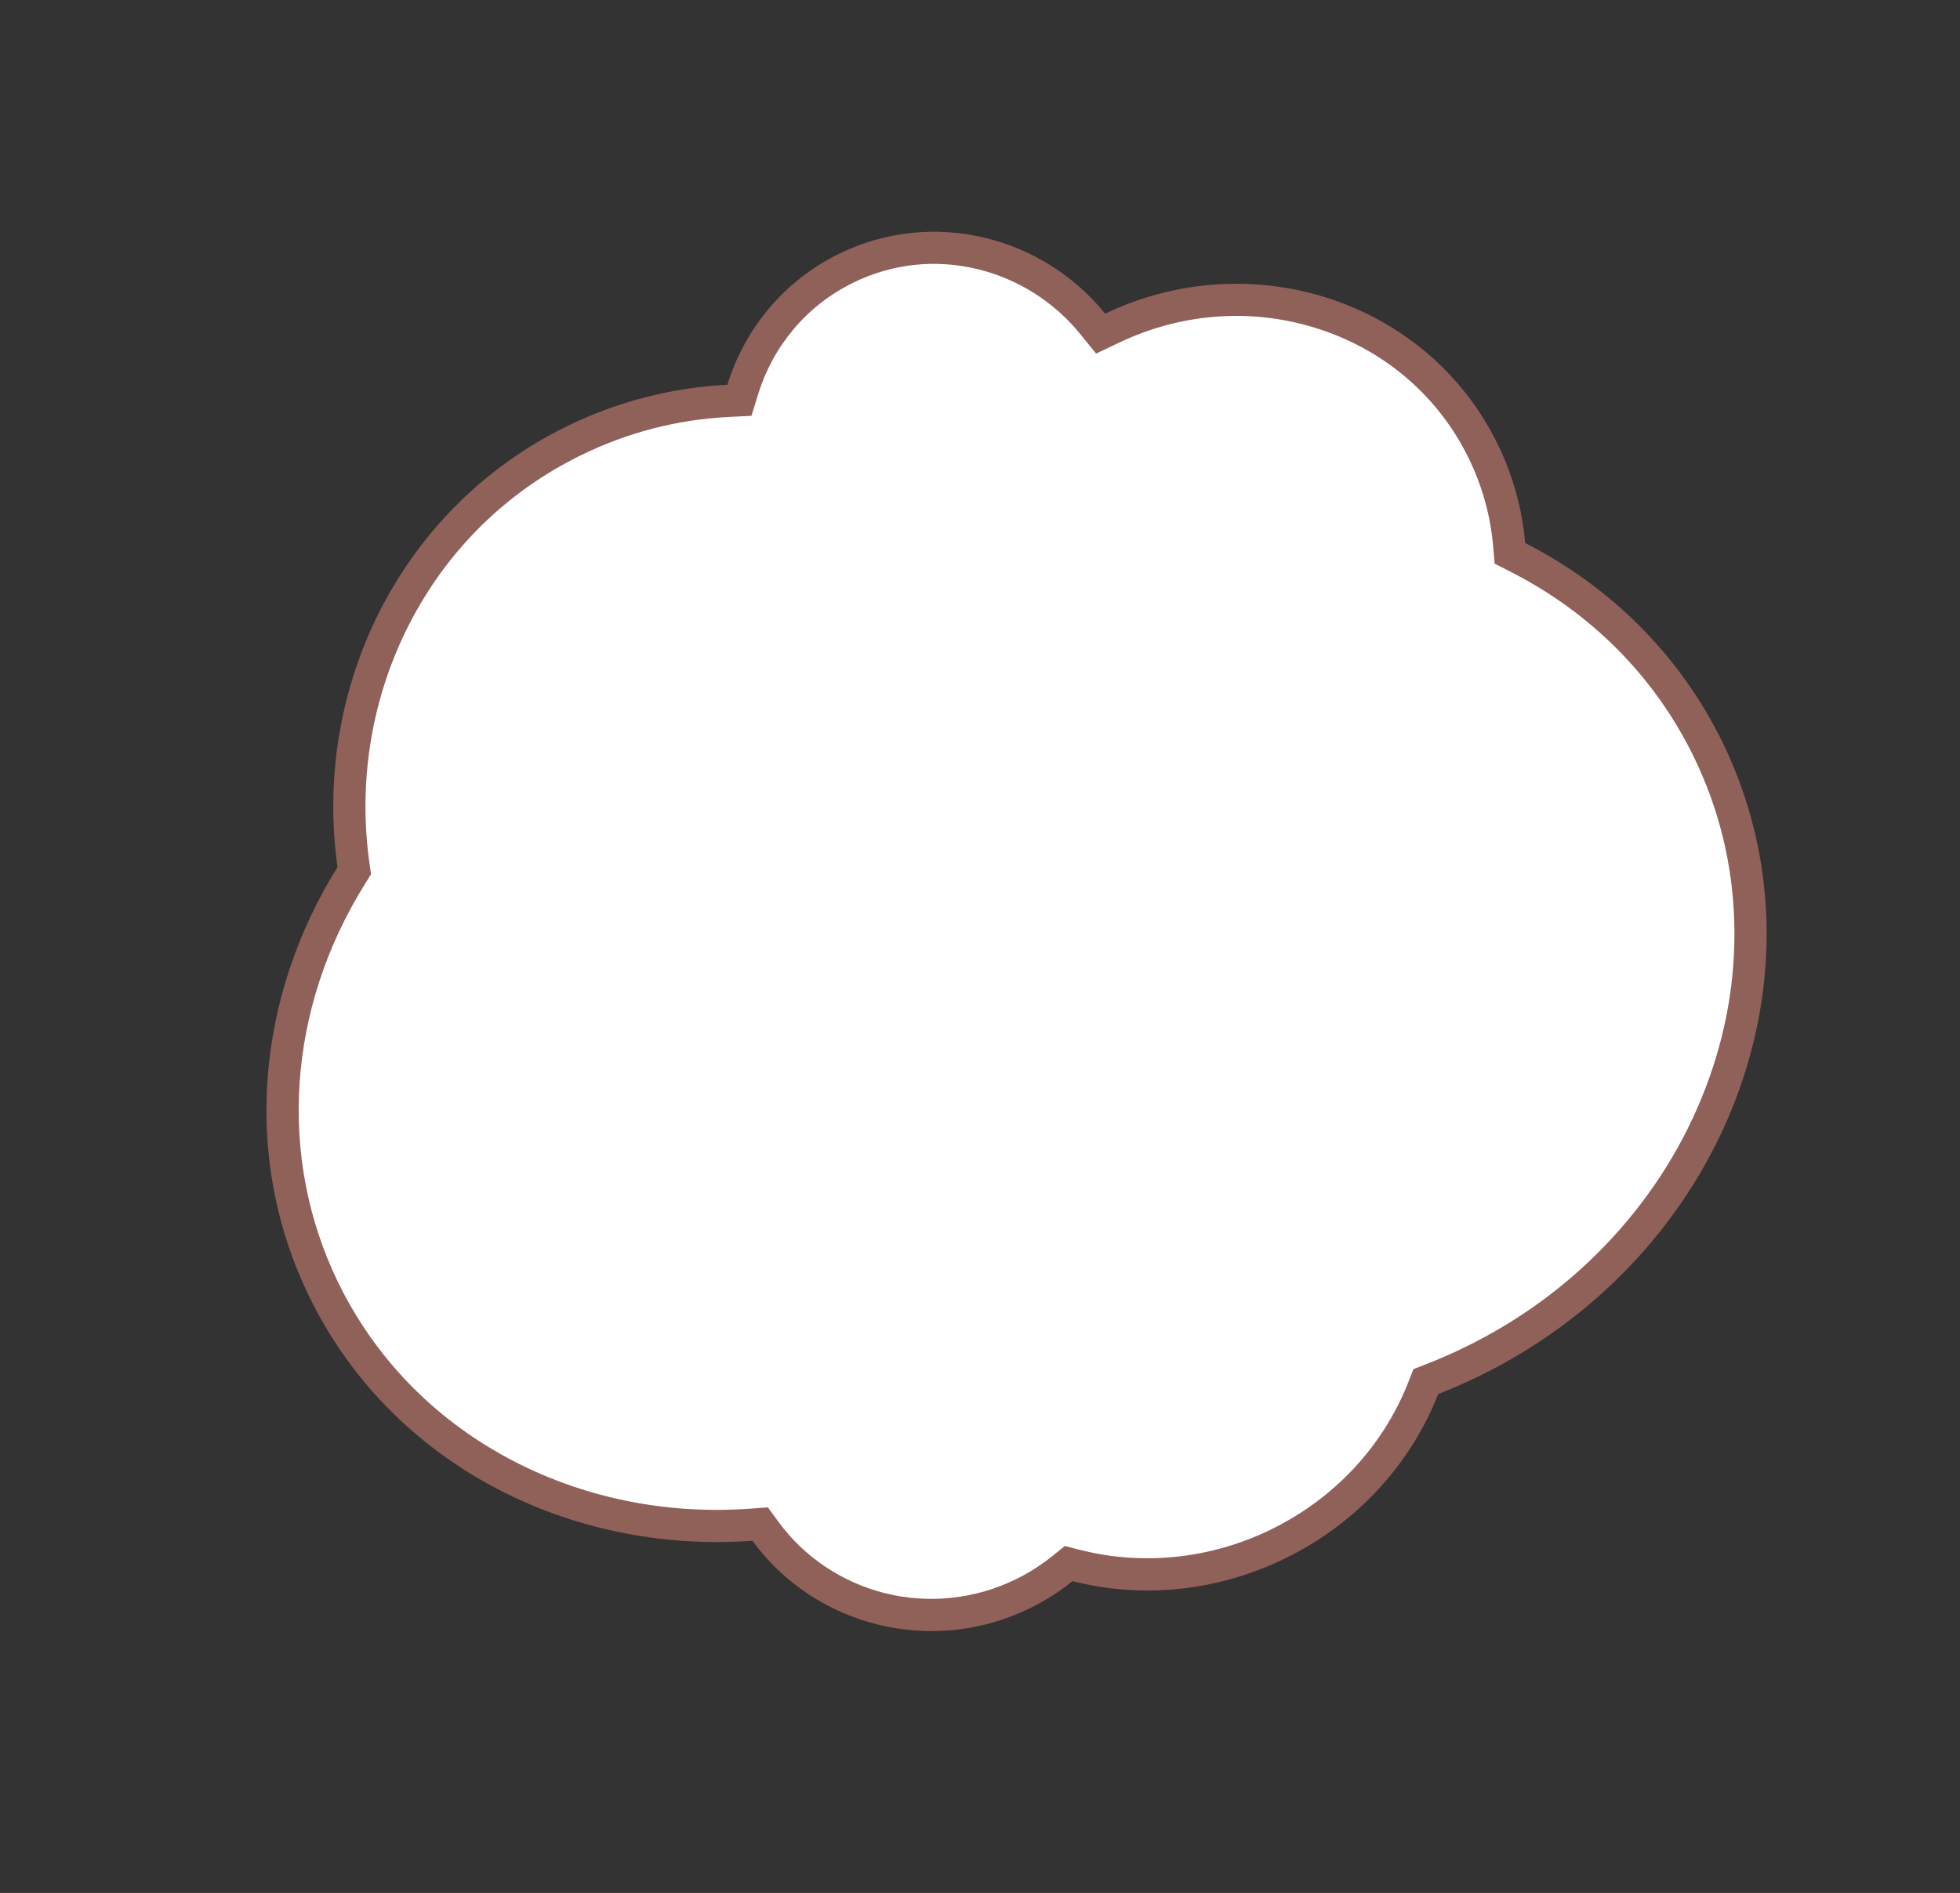 <svg xmlns="http://www.w3.org/2000/svg" width="121.748" height="117.604" viewBox="0 0 121.748 117.604"><rect x="0" y="0" width="121.748" height="117.604" fill="#333333" stroke="none"/><g id="&#x5408;&#x4F53;_4" data-name="&#x5408;&#x4F53; 4" transform="matrix(-0.899, 0.438, -0.438, -0.899, 121.748, 76.397)" fill="#fff"><path d="M 36.01 84 C 33.124 84 30.41 83.034 28.163 81.208 C 25.977 79.431 24.421 76.94 23.783 74.191 L 23.604 73.425 L 22.817 73.418 C 18.162 73.379 13.793 71.591 10.516 68.385 C 7.244 65.184 5.443 60.942 5.443 56.438 C 5.443 54.407 5.809 52.42 6.531 50.533 L 6.73 50.016 L 6.396 49.573 C 2.866 44.896 1 39.392 1 33.658 C 1 29.92 1.786 26.293 3.336 22.879 C 4.836 19.576 6.984 16.608 9.722 14.057 C 12.465 11.502 15.659 9.496 19.218 8.094 C 22.906 6.641 26.825 5.904 30.866 5.904 C 31.752 5.904 32.647 5.94 33.525 6.012 L 33.961 6.048 L 34.283 5.752 C 37.621 2.688 42.013 1 46.649 1 C 51.015 1 55.216 2.519 58.477 5.278 L 58.859 5.601 L 59.346 5.489 C 60.295 5.271 61.274 5.161 62.257 5.161 C 65.295 5.161 68.242 6.23 70.556 8.173 C 72.843 10.091 74.39 12.748 74.912 15.654 L 75.01 16.199 L 75.524 16.405 C 80.651 18.463 85.01 21.844 88.128 26.185 C 91.315 30.621 93 35.8 93 41.163 C 93 50.153 88.216 58.519 80.204 63.54 L 79.897 63.733 L 79.784 64.079 C 78.958 66.623 77.753 69.014 76.202 71.185 C 74.67 73.33 72.835 75.214 70.746 76.786 C 66.412 80.047 61.273 81.771 55.885 81.771 C 52.542 81.771 49.295 81.109 46.235 79.802 L 45.591 79.528 L 45.113 80.038 C 43.95 81.277 42.582 82.252 41.045 82.935 C 39.455 83.642 37.761 84 36.01 84 Z" stroke="none"></path><path d="M 46.649 2 C 42.264 2 38.112 3.594 34.959 6.489 L 34.315 7.08 L 33.443 7.009 C 32.592 6.939 31.725 6.904 30.866 6.904 C 26.951 6.904 23.155 7.617 19.585 9.024 C 16.143 10.38 13.054 12.32 10.404 14.789 C 7.763 17.249 5.692 20.11 4.247 23.293 C 2.756 26.576 2 30.064 2 33.658 C 2 39.173 3.796 44.468 7.194 48.971 L 7.862 49.856 L 7.465 50.891 C 6.787 52.663 6.443 54.529 6.443 56.438 C 6.443 60.67 8.138 64.659 11.215 67.67 C 14.307 70.695 18.43 72.381 22.825 72.418 L 24.4 72.431 L 24.757 73.965 C 25.345 76.498 26.779 78.795 28.793 80.432 C 30.861 82.112 33.356 83 36.01 83 C 37.62 83 39.177 82.671 40.638 82.022 C 42.053 81.393 43.313 80.495 44.383 79.354 L 45.34 78.333 L 46.627 78.883 C 49.562 80.136 52.677 80.771 55.885 80.771 C 61.055 80.771 65.986 79.117 70.145 75.987 C 72.152 74.477 73.916 72.666 75.389 70.604 C 76.88 68.516 78.039 66.217 78.833 63.77 L 79.058 63.079 L 79.673 62.693 C 87.392 57.856 92 49.807 92 41.163 C 92 36.011 90.38 31.033 87.316 26.768 C 84.309 22.582 80.102 19.32 75.151 17.333 L 74.123 16.921 L 73.928 15.831 C 73.447 13.155 72.021 10.707 69.914 8.939 C 67.779 7.147 65.06 6.161 62.257 6.161 C 61.349 6.161 60.445 6.263 59.57 6.463 L 58.595 6.687 L 57.831 6.041 C 54.75 3.435 50.779 2 46.649 2 M 46.649 0 C 51.434 0 55.801 1.705 59.122 4.514 C 60.13 4.283 61.179 4.161 62.257 4.161 C 69.073 4.161 74.74 9.044 75.896 15.477 C 86.542 19.749 94 29.642 94 41.163 C 94 50.844 88.734 59.375 80.735 64.388 C 77.267 75.07 67.452 82.771 55.885 82.771 C 52.327 82.771 48.935 82.043 45.842 80.722 C 43.371 83.357 39.88 85 36.01 85 C 29.594 85 24.219 80.484 22.809 74.418 C 12.65 74.332 4.443 66.315 4.443 56.438 C 4.443 54.236 4.851 52.126 5.597 50.176 C 2.071 45.502 0 39.805 0 33.658 C 0 17.778 13.819 4.904 30.866 4.904 C 31.79 4.904 32.704 4.942 33.607 5.016 C 36.99 1.91 41.586 0 46.649 0 Z" stroke="none" fill="#906159"></path></g></svg>